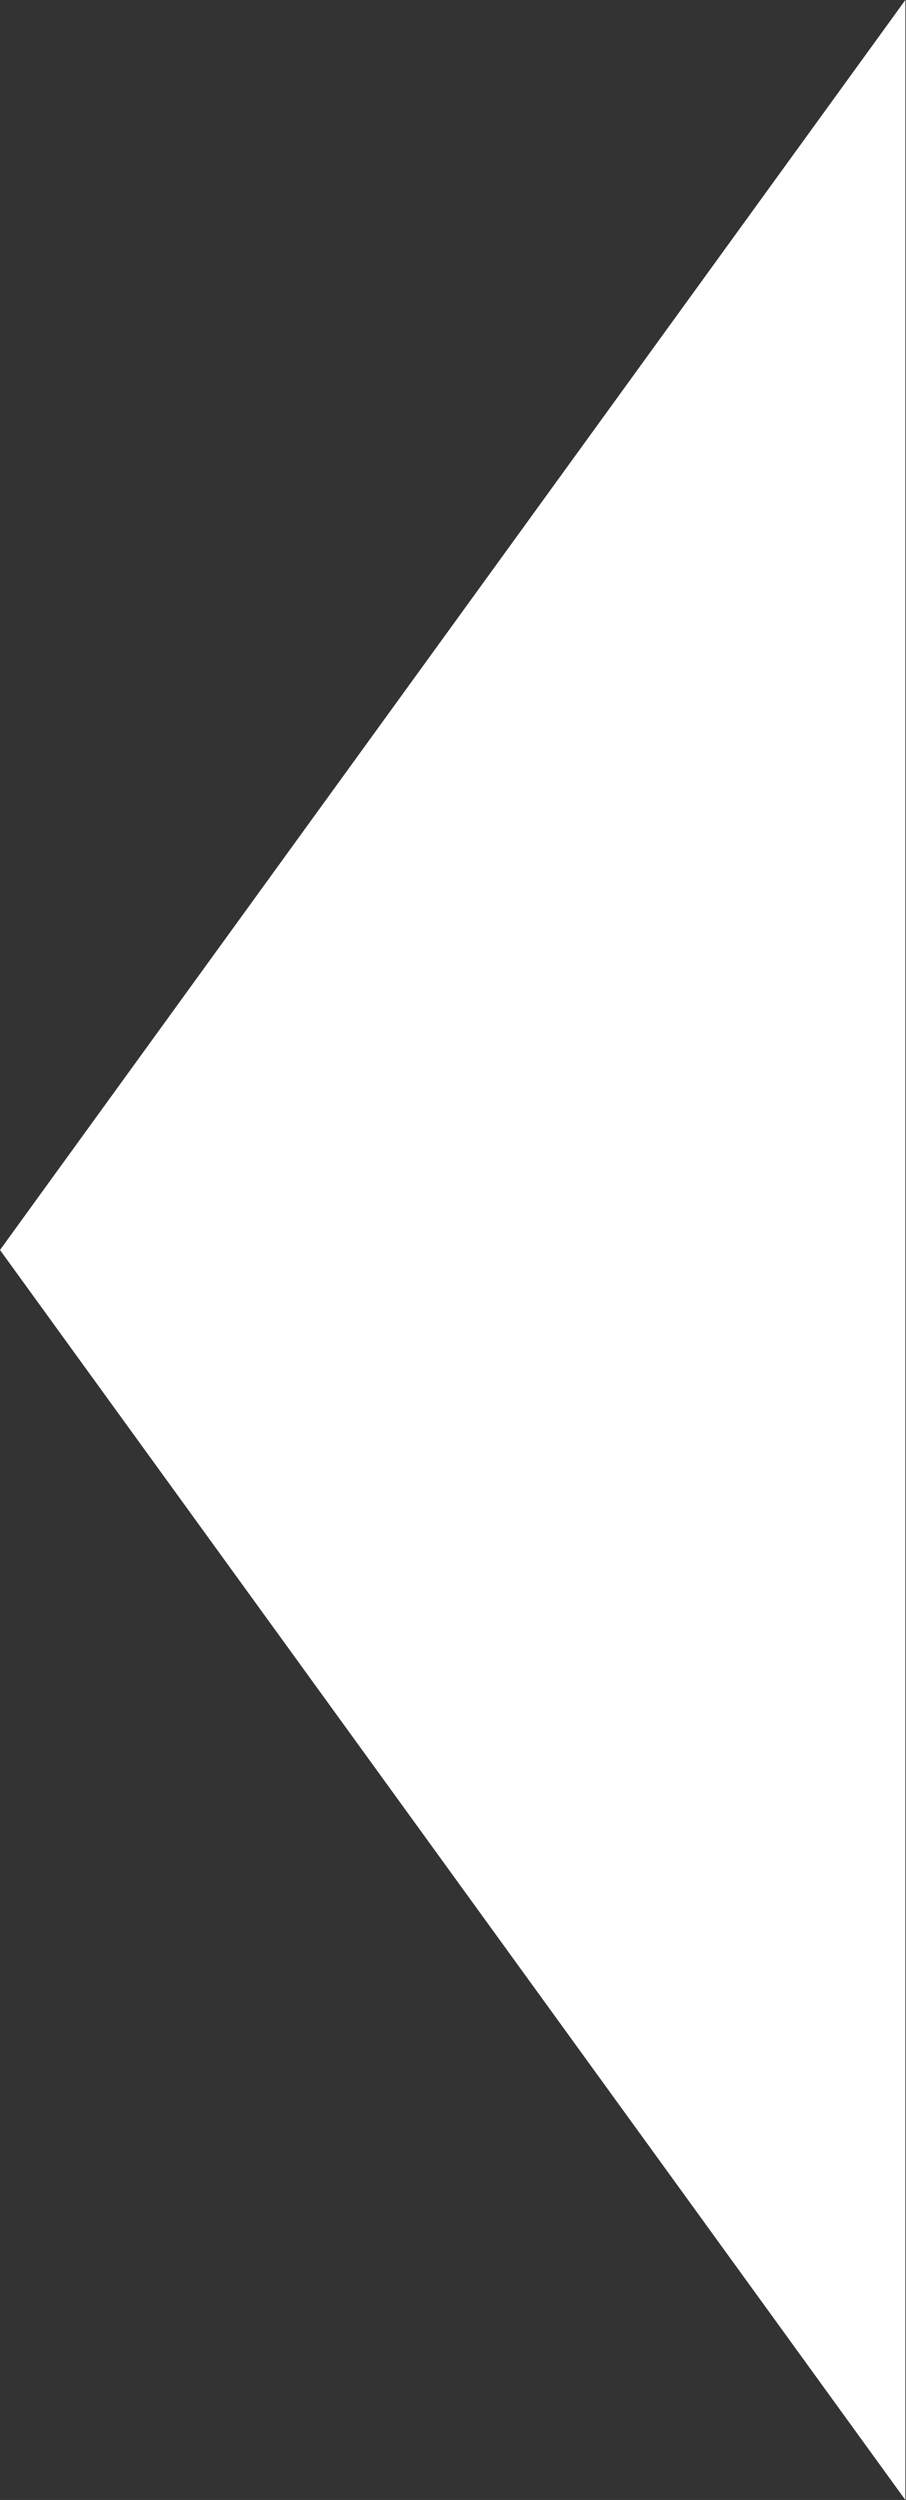 <svg xmlns="http://www.w3.org/2000/svg" width="33" height="91" viewBox="0 0 33 91" fill="none"><rect x="0" y="0" width="33" height="91" fill="#333333" stroke="none"/><path d="M32.977 0V91L0 45.5L32.977 0Z" fill="white"></path></svg>